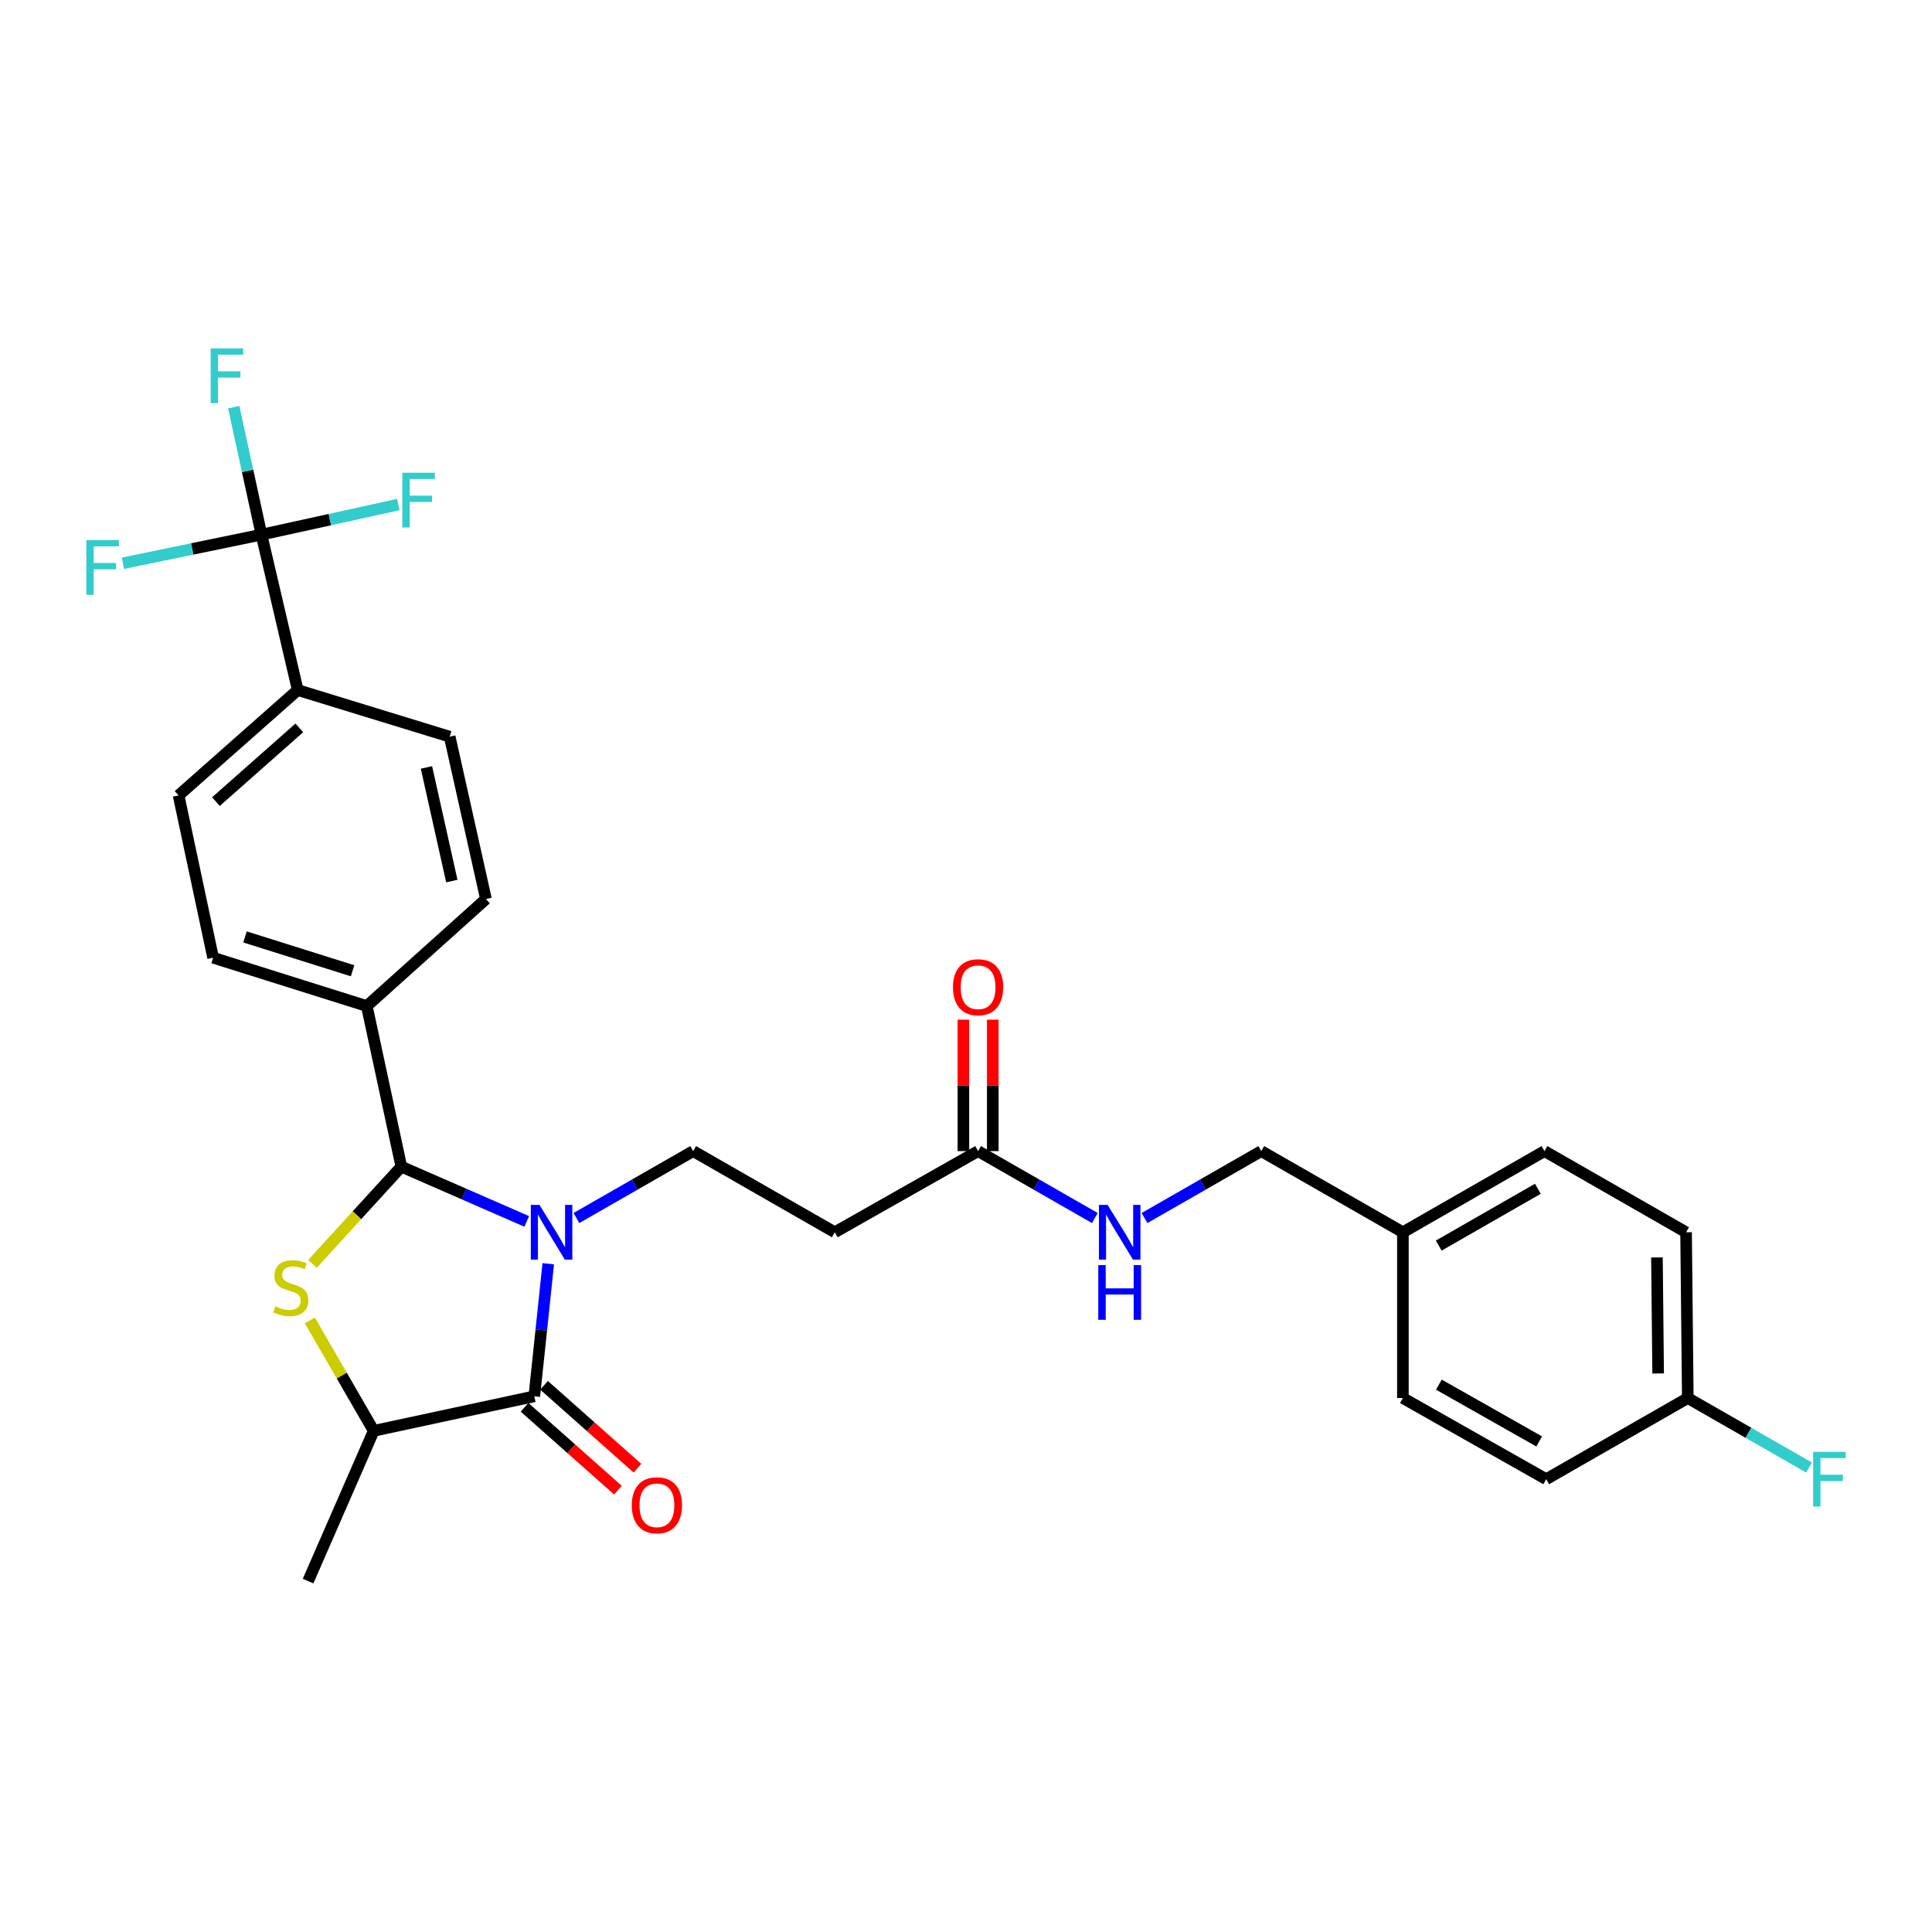 <?xml version='1.0' encoding='iso-8859-1'?>
<svg version='1.1' baseProfile='full'
              xmlns='http://www.w3.org/2000/svg'
                      xmlns:rdkit='http://www.rdkit.org/xml'
                      xmlns:xlink='http://www.w3.org/1999/xlink'
                  xml:space='preserve'
width='1000px' height='1000px' viewBox='0 0 1000 1000'>
<!-- END OF HEADER -->
<rect style='opacity:1.0;fill:#FFFFFF;stroke:none' width='1000' height='1000' x='0' y='0'> </rect>
<path class='bond-0' d='M 513.861,595.813 L 513.861,561.801' style='fill:none;fill-rule:evenodd;stroke:#000000;stroke-width:6px;stroke-linecap:butt;stroke-linejoin:miter;stroke-opacity:1' />
<path class='bond-0' d='M 513.861,561.801 L 513.861,527.788' style='fill:none;fill-rule:evenodd;stroke:#FF0000;stroke-width:6px;stroke-linecap:butt;stroke-linejoin:miter;stroke-opacity:1' />
<path class='bond-0' d='M 498.648,595.813 L 498.648,561.801' style='fill:none;fill-rule:evenodd;stroke:#000000;stroke-width:6px;stroke-linecap:butt;stroke-linejoin:miter;stroke-opacity:1' />
<path class='bond-0' d='M 498.648,561.801 L 498.648,527.788' style='fill:none;fill-rule:evenodd;stroke:#FF0000;stroke-width:6px;stroke-linecap:butt;stroke-linejoin:miter;stroke-opacity:1' />
<path class='bond-1' d='M 506.254,595.813 L 536.476,613.133' style='fill:none;fill-rule:evenodd;stroke:#000000;stroke-width:6px;stroke-linecap:butt;stroke-linejoin:miter;stroke-opacity:1' />
<path class='bond-1' d='M 536.476,613.133 L 566.697,630.453' style='fill:none;fill-rule:evenodd;stroke:#0000FF;stroke-width:6px;stroke-linecap:butt;stroke-linejoin:miter;stroke-opacity:1' />
<path class='bond-2' d='M 506.254,595.813 L 432.072,637.819' style='fill:none;fill-rule:evenodd;stroke:#000000;stroke-width:6px;stroke-linecap:butt;stroke-linejoin:miter;stroke-opacity:1' />
<path class='bond-3' d='M 592.401,630.453 L 622.618,613.133' style='fill:none;fill-rule:evenodd;stroke:#0000FF;stroke-width:6px;stroke-linecap:butt;stroke-linejoin:miter;stroke-opacity:1' />
<path class='bond-3' d='M 622.618,613.133 L 652.835,595.813' style='fill:none;fill-rule:evenodd;stroke:#000000;stroke-width:6px;stroke-linecap:butt;stroke-linejoin:miter;stroke-opacity:1' />
<path class='bond-4' d='M 872.711,637.819 L 873.598,723.622' style='fill:none;fill-rule:evenodd;stroke:#000000;stroke-width:6px;stroke-linecap:butt;stroke-linejoin:miter;stroke-opacity:1' />
<path class='bond-4' d='M 857.631,650.847 L 858.253,710.909' style='fill:none;fill-rule:evenodd;stroke:#000000;stroke-width:6px;stroke-linecap:butt;stroke-linejoin:miter;stroke-opacity:1' />
<path class='bond-5' d='M 872.711,637.819 L 799.416,595.813' style='fill:none;fill-rule:evenodd;stroke:#000000;stroke-width:6px;stroke-linecap:butt;stroke-linejoin:miter;stroke-opacity:1' />
<path class='bond-6' d='M 873.598,723.622 L 800.312,765.628' style='fill:none;fill-rule:evenodd;stroke:#000000;stroke-width:6px;stroke-linecap:butt;stroke-linejoin:miter;stroke-opacity:1' />
<path class='bond-7' d='M 873.598,723.622 L 904.98,741.607' style='fill:none;fill-rule:evenodd;stroke:#000000;stroke-width:6px;stroke-linecap:butt;stroke-linejoin:miter;stroke-opacity:1' />
<path class='bond-7' d='M 904.98,741.607 L 936.361,759.592' style='fill:none;fill-rule:evenodd;stroke:#33CCCC;stroke-width:6px;stroke-linecap:butt;stroke-linejoin:miter;stroke-opacity:1' />
<path class='bond-8' d='M 272.63,632.202 L 240.182,618.031' style='fill:none;fill-rule:evenodd;stroke:#0000FF;stroke-width:6px;stroke-linecap:butt;stroke-linejoin:miter;stroke-opacity:1' />
<path class='bond-8' d='M 240.182,618.031 L 207.734,603.859' style='fill:none;fill-rule:evenodd;stroke:#000000;stroke-width:6px;stroke-linecap:butt;stroke-linejoin:miter;stroke-opacity:1' />
<path class='bond-9' d='M 283.777,654.113 L 280.167,688.42' style='fill:none;fill-rule:evenodd;stroke:#0000FF;stroke-width:6px;stroke-linecap:butt;stroke-linejoin:miter;stroke-opacity:1' />
<path class='bond-9' d='M 280.167,688.42 L 276.558,722.727' style='fill:none;fill-rule:evenodd;stroke:#000000;stroke-width:6px;stroke-linecap:butt;stroke-linejoin:miter;stroke-opacity:1' />
<path class='bond-10' d='M 298.343,630.453 L 328.565,613.133' style='fill:none;fill-rule:evenodd;stroke:#0000FF;stroke-width:6px;stroke-linecap:butt;stroke-linejoin:miter;stroke-opacity:1' />
<path class='bond-10' d='M 328.565,613.133 L 358.786,595.813' style='fill:none;fill-rule:evenodd;stroke:#000000;stroke-width:6px;stroke-linecap:butt;stroke-linejoin:miter;stroke-opacity:1' />
<path class='bond-11' d='M 207.734,603.859 L 184.733,629.016' style='fill:none;fill-rule:evenodd;stroke:#000000;stroke-width:6px;stroke-linecap:butt;stroke-linejoin:miter;stroke-opacity:1' />
<path class='bond-11' d='M 184.733,629.016 L 161.731,654.172' style='fill:none;fill-rule:evenodd;stroke:#CCCC00;stroke-width:6px;stroke-linecap:butt;stroke-linejoin:miter;stroke-opacity:1' />
<path class='bond-12' d='M 207.734,603.859 L 189.858,520.735' style='fill:none;fill-rule:evenodd;stroke:#000000;stroke-width:6px;stroke-linecap:butt;stroke-linejoin:miter;stroke-opacity:1' />
<path class='bond-13' d='M 160.376,683.443 L 176.905,712.022' style='fill:none;fill-rule:evenodd;stroke:#CCCC00;stroke-width:6px;stroke-linecap:butt;stroke-linejoin:miter;stroke-opacity:1' />
<path class='bond-13' d='M 176.905,712.022 L 193.433,740.602' style='fill:none;fill-rule:evenodd;stroke:#000000;stroke-width:6px;stroke-linecap:butt;stroke-linejoin:miter;stroke-opacity:1' />
<path class='bond-14' d='M 193.433,740.602 L 276.558,722.727' style='fill:none;fill-rule:evenodd;stroke:#000000;stroke-width:6px;stroke-linecap:butt;stroke-linejoin:miter;stroke-opacity:1' />
<path class='bond-15' d='M 193.433,740.602 L 159.465,818.368' style='fill:none;fill-rule:evenodd;stroke:#000000;stroke-width:6px;stroke-linecap:butt;stroke-linejoin:miter;stroke-opacity:1' />
<path class='bond-16' d='M 271.509,728.416 L 295.676,749.864' style='fill:none;fill-rule:evenodd;stroke:#000000;stroke-width:6px;stroke-linecap:butt;stroke-linejoin:miter;stroke-opacity:1' />
<path class='bond-16' d='M 295.676,749.864 L 319.844,771.312' style='fill:none;fill-rule:evenodd;stroke:#FF0000;stroke-width:6px;stroke-linecap:butt;stroke-linejoin:miter;stroke-opacity:1' />
<path class='bond-16' d='M 281.607,717.037 L 305.775,738.485' style='fill:none;fill-rule:evenodd;stroke:#000000;stroke-width:6px;stroke-linecap:butt;stroke-linejoin:miter;stroke-opacity:1' />
<path class='bond-16' d='M 305.775,738.485 L 329.942,759.933' style='fill:none;fill-rule:evenodd;stroke:#FF0000;stroke-width:6px;stroke-linecap:butt;stroke-linejoin:miter;stroke-opacity:1' />
<path class='bond-17' d='M 135.335,276.729 L 154.107,357.174' style='fill:none;fill-rule:evenodd;stroke:#000000;stroke-width:6px;stroke-linecap:butt;stroke-linejoin:miter;stroke-opacity:1' />
<path class='bond-18' d='M 135.335,276.729 L 99.481,284.137' style='fill:none;fill-rule:evenodd;stroke:#000000;stroke-width:6px;stroke-linecap:butt;stroke-linejoin:miter;stroke-opacity:1' />
<path class='bond-18' d='M 99.481,284.137 L 63.626,291.544' style='fill:none;fill-rule:evenodd;stroke:#33CCCC;stroke-width:6px;stroke-linecap:butt;stroke-linejoin:miter;stroke-opacity:1' />
<path class='bond-19' d='M 135.335,276.729 L 170.751,268.946' style='fill:none;fill-rule:evenodd;stroke:#000000;stroke-width:6px;stroke-linecap:butt;stroke-linejoin:miter;stroke-opacity:1' />
<path class='bond-19' d='M 170.751,268.946 L 206.166,261.162' style='fill:none;fill-rule:evenodd;stroke:#33CCCC;stroke-width:6px;stroke-linecap:butt;stroke-linejoin:miter;stroke-opacity:1' />
<path class='bond-20' d='M 135.335,276.729 L 128.165,243.747' style='fill:none;fill-rule:evenodd;stroke:#000000;stroke-width:6px;stroke-linecap:butt;stroke-linejoin:miter;stroke-opacity:1' />
<path class='bond-20' d='M 128.165,243.747 L 120.995,210.765' style='fill:none;fill-rule:evenodd;stroke:#33CCCC;stroke-width:6px;stroke-linecap:butt;stroke-linejoin:miter;stroke-opacity:1' />
<path class='bond-21' d='M 154.107,357.174 L 92.433,411.697' style='fill:none;fill-rule:evenodd;stroke:#000000;stroke-width:6px;stroke-linecap:butt;stroke-linejoin:miter;stroke-opacity:1' />
<path class='bond-21' d='M 154.932,376.751 L 111.761,414.917' style='fill:none;fill-rule:evenodd;stroke:#000000;stroke-width:6px;stroke-linecap:butt;stroke-linejoin:miter;stroke-opacity:1' />
<path class='bond-22' d='M 154.107,357.174 L 232.76,381.305' style='fill:none;fill-rule:evenodd;stroke:#000000;stroke-width:6px;stroke-linecap:butt;stroke-linejoin:miter;stroke-opacity:1' />
<path class='bond-23' d='M 432.072,637.819 L 358.786,595.813' style='fill:none;fill-rule:evenodd;stroke:#000000;stroke-width:6px;stroke-linecap:butt;stroke-linejoin:miter;stroke-opacity:1' />
<path class='bond-24' d='M 92.433,411.697 L 110.309,495.709' style='fill:none;fill-rule:evenodd;stroke:#000000;stroke-width:6px;stroke-linecap:butt;stroke-linejoin:miter;stroke-opacity:1' />
<path class='bond-25' d='M 232.76,381.305 L 251.532,465.325' style='fill:none;fill-rule:evenodd;stroke:#000000;stroke-width:6px;stroke-linecap:butt;stroke-linejoin:miter;stroke-opacity:1' />
<path class='bond-25' d='M 220.728,397.225 L 233.869,456.039' style='fill:none;fill-rule:evenodd;stroke:#000000;stroke-width:6px;stroke-linecap:butt;stroke-linejoin:miter;stroke-opacity:1' />
<path class='bond-26' d='M 189.858,520.735 L 251.532,465.325' style='fill:none;fill-rule:evenodd;stroke:#000000;stroke-width:6px;stroke-linecap:butt;stroke-linejoin:miter;stroke-opacity:1' />
<path class='bond-27' d='M 189.858,520.735 L 110.309,495.709' style='fill:none;fill-rule:evenodd;stroke:#000000;stroke-width:6px;stroke-linecap:butt;stroke-linejoin:miter;stroke-opacity:1' />
<path class='bond-27' d='M 182.491,502.469 L 126.807,484.951' style='fill:none;fill-rule:evenodd;stroke:#000000;stroke-width:6px;stroke-linecap:butt;stroke-linejoin:miter;stroke-opacity:1' />
<path class='bond-28' d='M 800.312,765.628 L 726.13,723.622' style='fill:none;fill-rule:evenodd;stroke:#000000;stroke-width:6px;stroke-linecap:butt;stroke-linejoin:miter;stroke-opacity:1' />
<path class='bond-28' d='M 796.681,746.089 L 744.754,716.685' style='fill:none;fill-rule:evenodd;stroke:#000000;stroke-width:6px;stroke-linecap:butt;stroke-linejoin:miter;stroke-opacity:1' />
<path class='bond-29' d='M 726.13,723.622 L 726.13,637.819' style='fill:none;fill-rule:evenodd;stroke:#000000;stroke-width:6px;stroke-linecap:butt;stroke-linejoin:miter;stroke-opacity:1' />
<path class='bond-30' d='M 726.13,637.819 L 799.416,595.813' style='fill:none;fill-rule:evenodd;stroke:#000000;stroke-width:6px;stroke-linecap:butt;stroke-linejoin:miter;stroke-opacity:1' />
<path class='bond-30' d='M 744.688,644.717 L 795.989,615.313' style='fill:none;fill-rule:evenodd;stroke:#000000;stroke-width:6px;stroke-linecap:butt;stroke-linejoin:miter;stroke-opacity:1' />
<path class='bond-31' d='M 726.13,637.819 L 652.835,595.813' style='fill:none;fill-rule:evenodd;stroke:#000000;stroke-width:6px;stroke-linecap:butt;stroke-linejoin:miter;stroke-opacity:1' />
<path  class='atom-1' d='M 493.254 510.986
Q 493.254 504.186, 496.614 500.386
Q 499.974 496.586, 506.254 496.586
Q 512.534 496.586, 515.894 500.386
Q 519.254 504.186, 519.254 510.986
Q 519.254 517.866, 515.854 521.786
Q 512.454 525.666, 506.254 525.666
Q 500.014 525.666, 496.614 521.786
Q 493.254 517.906, 493.254 510.986
M 506.254 522.466
Q 510.574 522.466, 512.894 519.586
Q 515.254 516.666, 515.254 510.986
Q 515.254 505.426, 512.894 502.626
Q 510.574 499.786, 506.254 499.786
Q 501.934 499.786, 499.574 502.586
Q 497.254 505.386, 497.254 510.986
Q 497.254 516.706, 499.574 519.586
Q 501.934 522.466, 506.254 522.466
' fill='#FF0000'/>
<path  class='atom-2' d='M 573.289 623.659
L 582.569 638.659
Q 583.489 640.139, 584.969 642.819
Q 586.449 645.499, 586.529 645.659
L 586.529 623.659
L 590.289 623.659
L 590.289 651.979
L 586.409 651.979
L 576.449 635.579
Q 575.289 633.659, 574.049 631.459
Q 572.849 629.259, 572.489 628.579
L 572.489 651.979
L 568.809 651.979
L 568.809 623.659
L 573.289 623.659
' fill='#0000FF'/>
<path  class='atom-2' d='M 568.469 654.811
L 572.309 654.811
L 572.309 666.851
L 586.789 666.851
L 586.789 654.811
L 590.629 654.811
L 590.629 683.131
L 586.789 683.131
L 586.789 670.051
L 572.309 670.051
L 572.309 683.131
L 568.469 683.131
L 568.469 654.811
' fill='#0000FF'/>
<path  class='atom-5' d='M 279.231 623.659
L 288.511 638.659
Q 289.431 640.139, 290.911 642.819
Q 292.391 645.499, 292.471 645.659
L 292.471 623.659
L 296.231 623.659
L 296.231 651.979
L 292.351 651.979
L 282.391 635.579
Q 281.231 633.659, 279.991 631.459
Q 278.791 629.259, 278.431 628.579
L 278.431 651.979
L 274.751 651.979
L 274.751 623.659
L 279.231 623.659
' fill='#0000FF'/>
<path  class='atom-7' d='M 142.532 676.14
Q 142.852 676.26, 144.172 676.82
Q 145.492 677.38, 146.932 677.74
Q 148.412 678.06, 149.852 678.06
Q 152.532 678.06, 154.092 676.78
Q 155.652 675.46, 155.652 673.18
Q 155.652 671.62, 154.852 670.66
Q 154.092 669.7, 152.892 669.18
Q 151.692 668.66, 149.692 668.06
Q 147.172 667.3, 145.652 666.58
Q 144.172 665.86, 143.092 664.34
Q 142.052 662.82, 142.052 660.26
Q 142.052 656.7, 144.452 654.5
Q 146.892 652.3, 151.692 652.3
Q 154.972 652.3, 158.692 653.86
L 157.772 656.94
Q 154.372 655.54, 151.812 655.54
Q 149.052 655.54, 147.532 656.7
Q 146.012 657.82, 146.052 659.78
Q 146.052 661.3, 146.812 662.22
Q 147.612 663.14, 148.732 663.66
Q 149.892 664.18, 151.812 664.78
Q 154.372 665.58, 155.892 666.38
Q 157.412 667.18, 158.492 668.82
Q 159.612 670.42, 159.612 673.18
Q 159.612 677.1, 156.972 679.22
Q 154.372 681.3, 150.012 681.3
Q 147.492 681.3, 145.572 680.74
Q 143.692 680.22, 141.452 679.3
L 142.532 676.14
' fill='#CCCC00'/>
<path  class='atom-10' d='M 327.014 779.121
Q 327.014 772.321, 330.374 768.521
Q 333.734 764.721, 340.014 764.721
Q 346.294 764.721, 349.654 768.521
Q 353.014 772.321, 353.014 779.121
Q 353.014 786.001, 349.614 789.921
Q 346.214 793.801, 340.014 793.801
Q 333.774 793.801, 330.374 789.921
Q 327.014 786.041, 327.014 779.121
M 340.014 790.601
Q 344.334 790.601, 346.654 787.721
Q 349.014 784.801, 349.014 779.121
Q 349.014 773.561, 346.654 770.761
Q 344.334 767.921, 340.014 767.921
Q 335.694 767.921, 333.334 770.721
Q 331.014 773.521, 331.014 779.121
Q 331.014 784.841, 333.334 787.721
Q 335.694 790.601, 340.014 790.601
' fill='#FF0000'/>
<path  class='atom-16' d='M 44.687 279.558
L 61.527 279.558
L 61.527 282.798
L 48.487 282.798
L 48.487 291.398
L 60.087 291.398
L 60.087 294.678
L 48.487 294.678
L 48.487 307.878
L 44.687 307.878
L 44.687 279.558
' fill='#33CCCC'/>
<path  class='atom-17' d='M 208.248 244.694
L 225.088 244.694
L 225.088 247.934
L 212.048 247.934
L 212.048 256.534
L 223.648 256.534
L 223.648 259.814
L 212.048 259.814
L 212.048 273.014
L 208.248 273.014
L 208.248 244.694
' fill='#33CCCC'/>
<path  class='atom-18' d='M 109.04 180.341
L 125.88 180.341
L 125.88 183.581
L 112.84 183.581
L 112.84 192.181
L 124.44 192.181
L 124.44 195.461
L 112.84 195.461
L 112.84 208.661
L 109.04 208.661
L 109.04 180.341
' fill='#33CCCC'/>
<path  class='atom-29' d='M 938.473 751.468
L 955.313 751.468
L 955.313 754.708
L 942.273 754.708
L 942.273 763.308
L 953.873 763.308
L 953.873 766.588
L 942.273 766.588
L 942.273 779.788
L 938.473 779.788
L 938.473 751.468
' fill='#33CCCC'/>
</svg>
